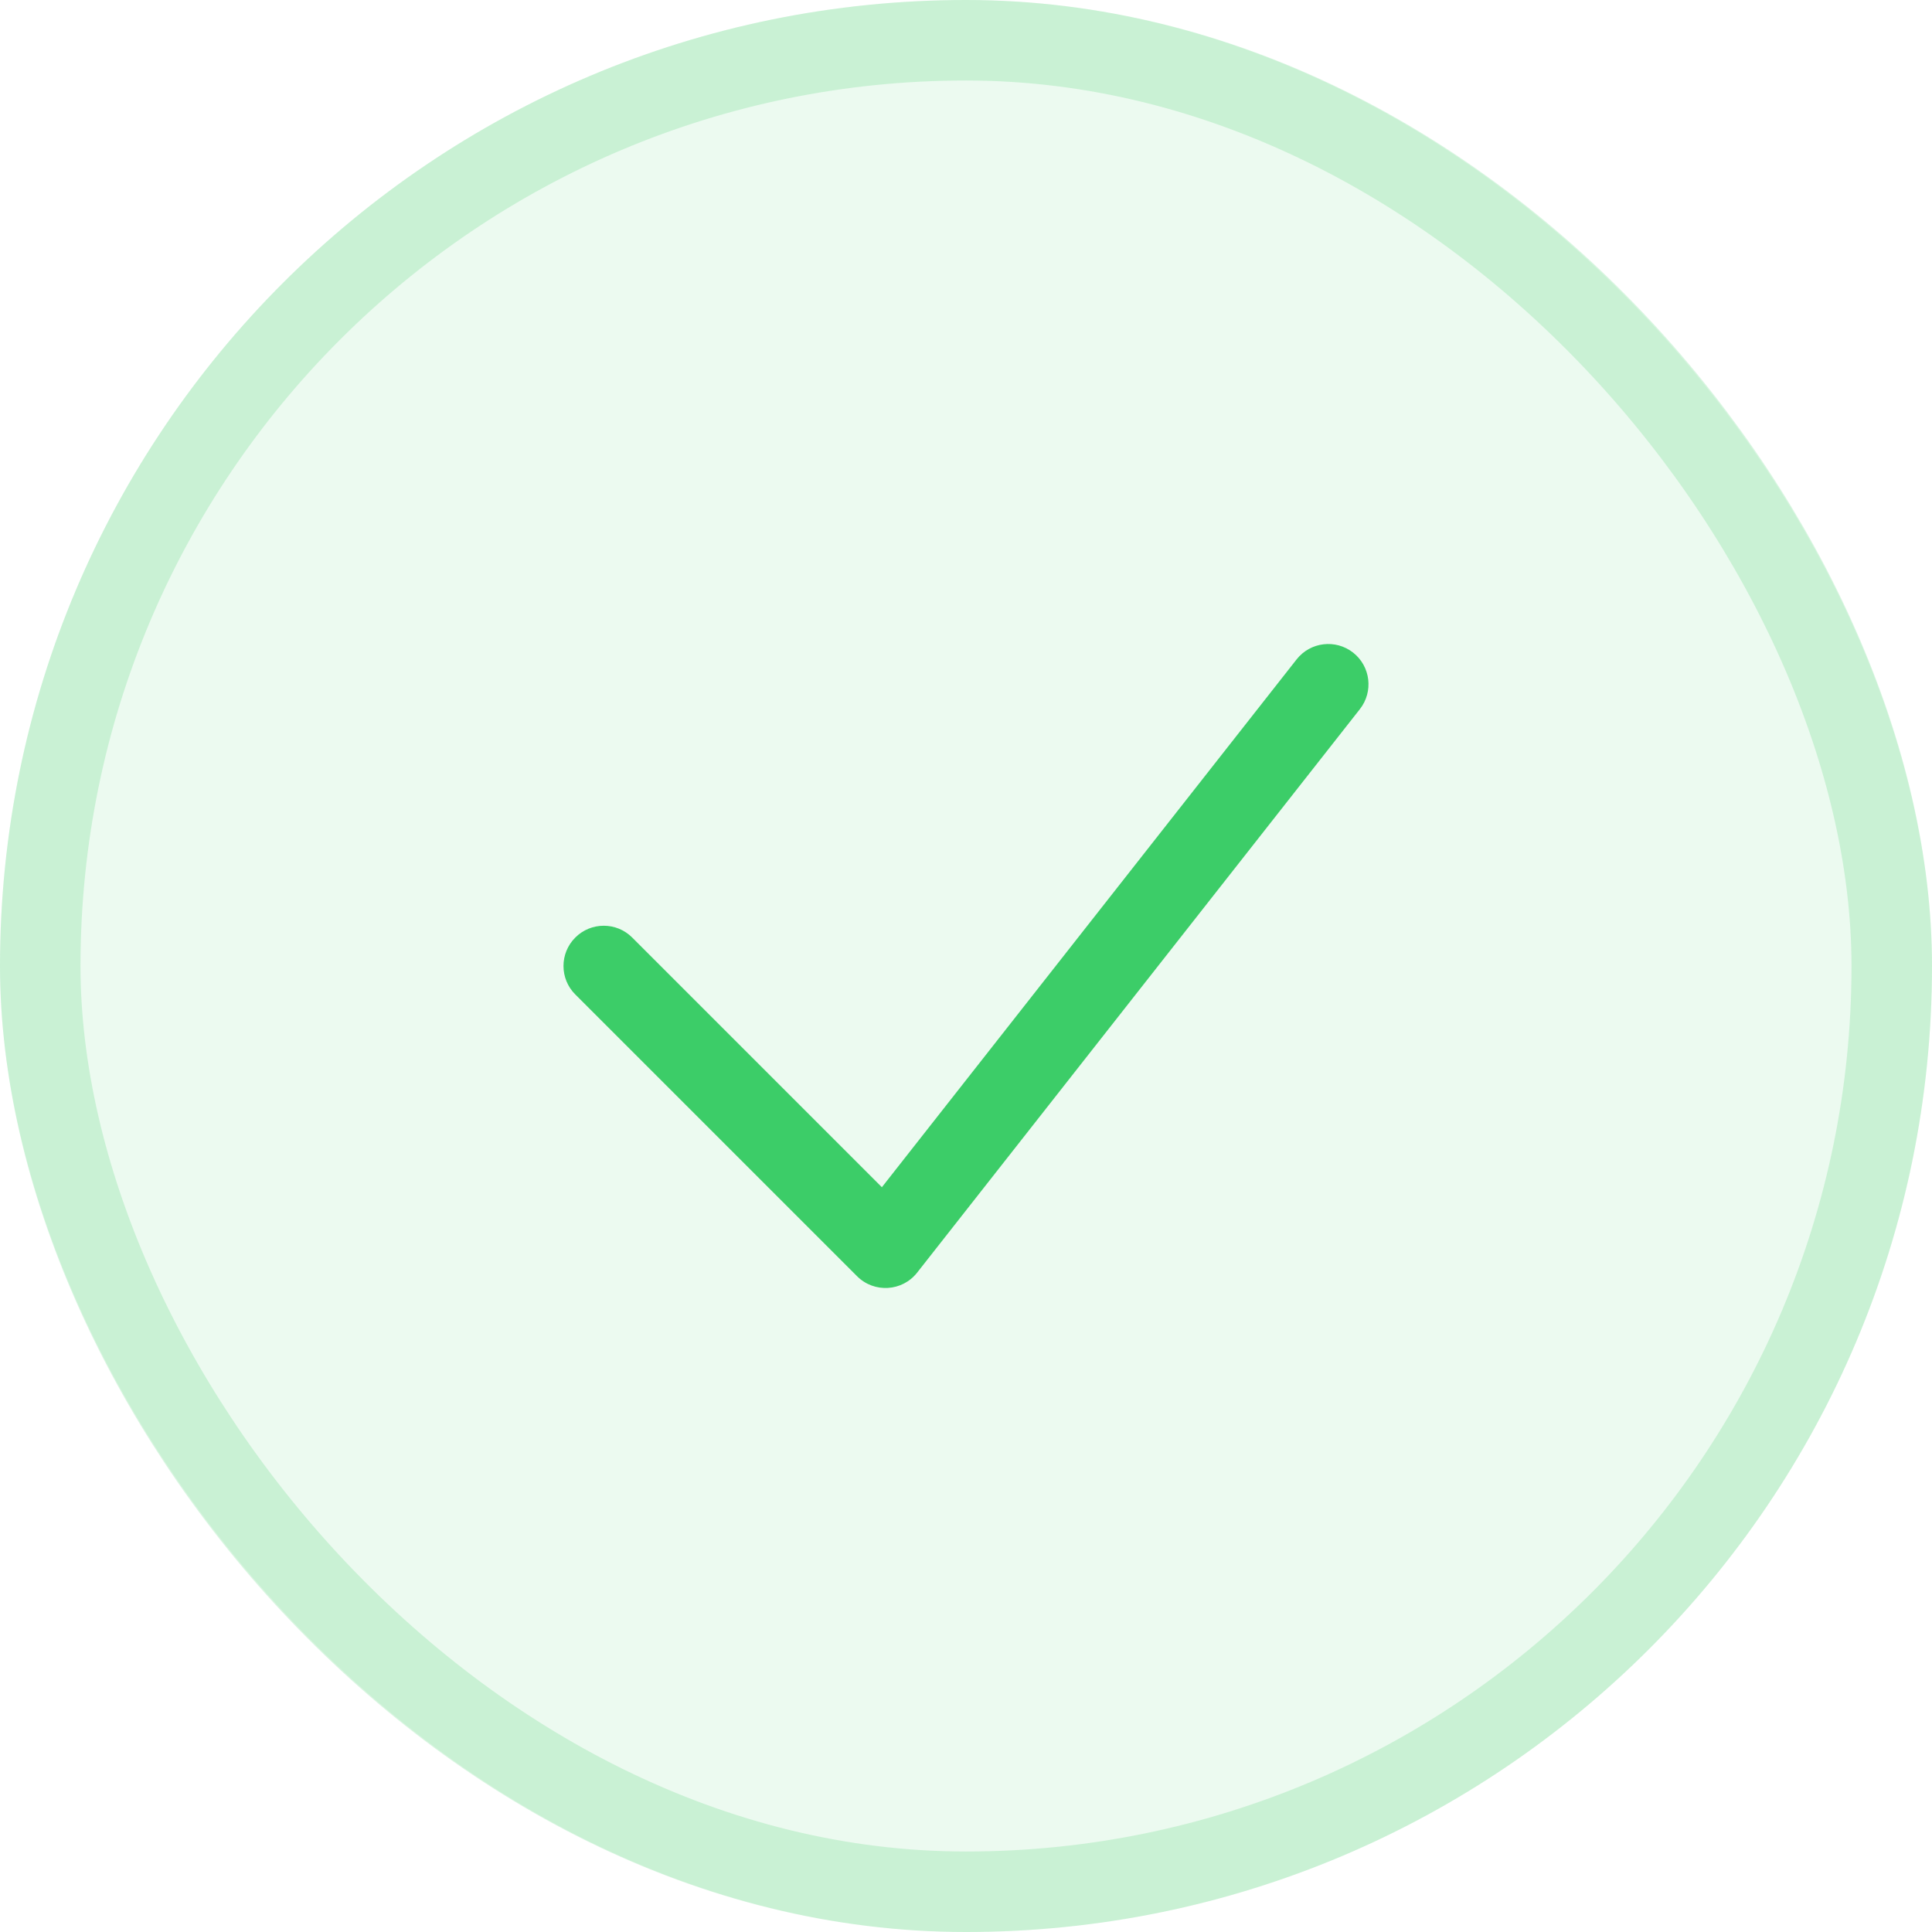 <svg width="48" height="48" viewBox="0 0 48 48" fill="none" xmlns="http://www.w3.org/2000/svg">
<rect width="48" height="48" rx="24" fill="#3CCD68" fill-opacity="0.1"/>
<path fill-rule="evenodd" clip-rule="evenodd" d="M21.91 29.496L15.707 23.293C15.317 22.902 14.683 22.902 14.293 23.293C13.902 23.683 13.902 24.317 14.293 24.707L21.293 31.707C21.717 32.131 22.416 32.089 22.786 31.618L33.786 17.618C34.127 17.184 34.052 16.555 33.618 16.214C33.184 15.873 32.555 15.948 32.214 16.382L21.91 29.496Z" fill="#3CCD68"/>
<rect x="1" y="1" width="46" height="46" rx="23" stroke="#3CCD68" stroke-opacity="0.2" stroke-width="2"/>
</svg>
